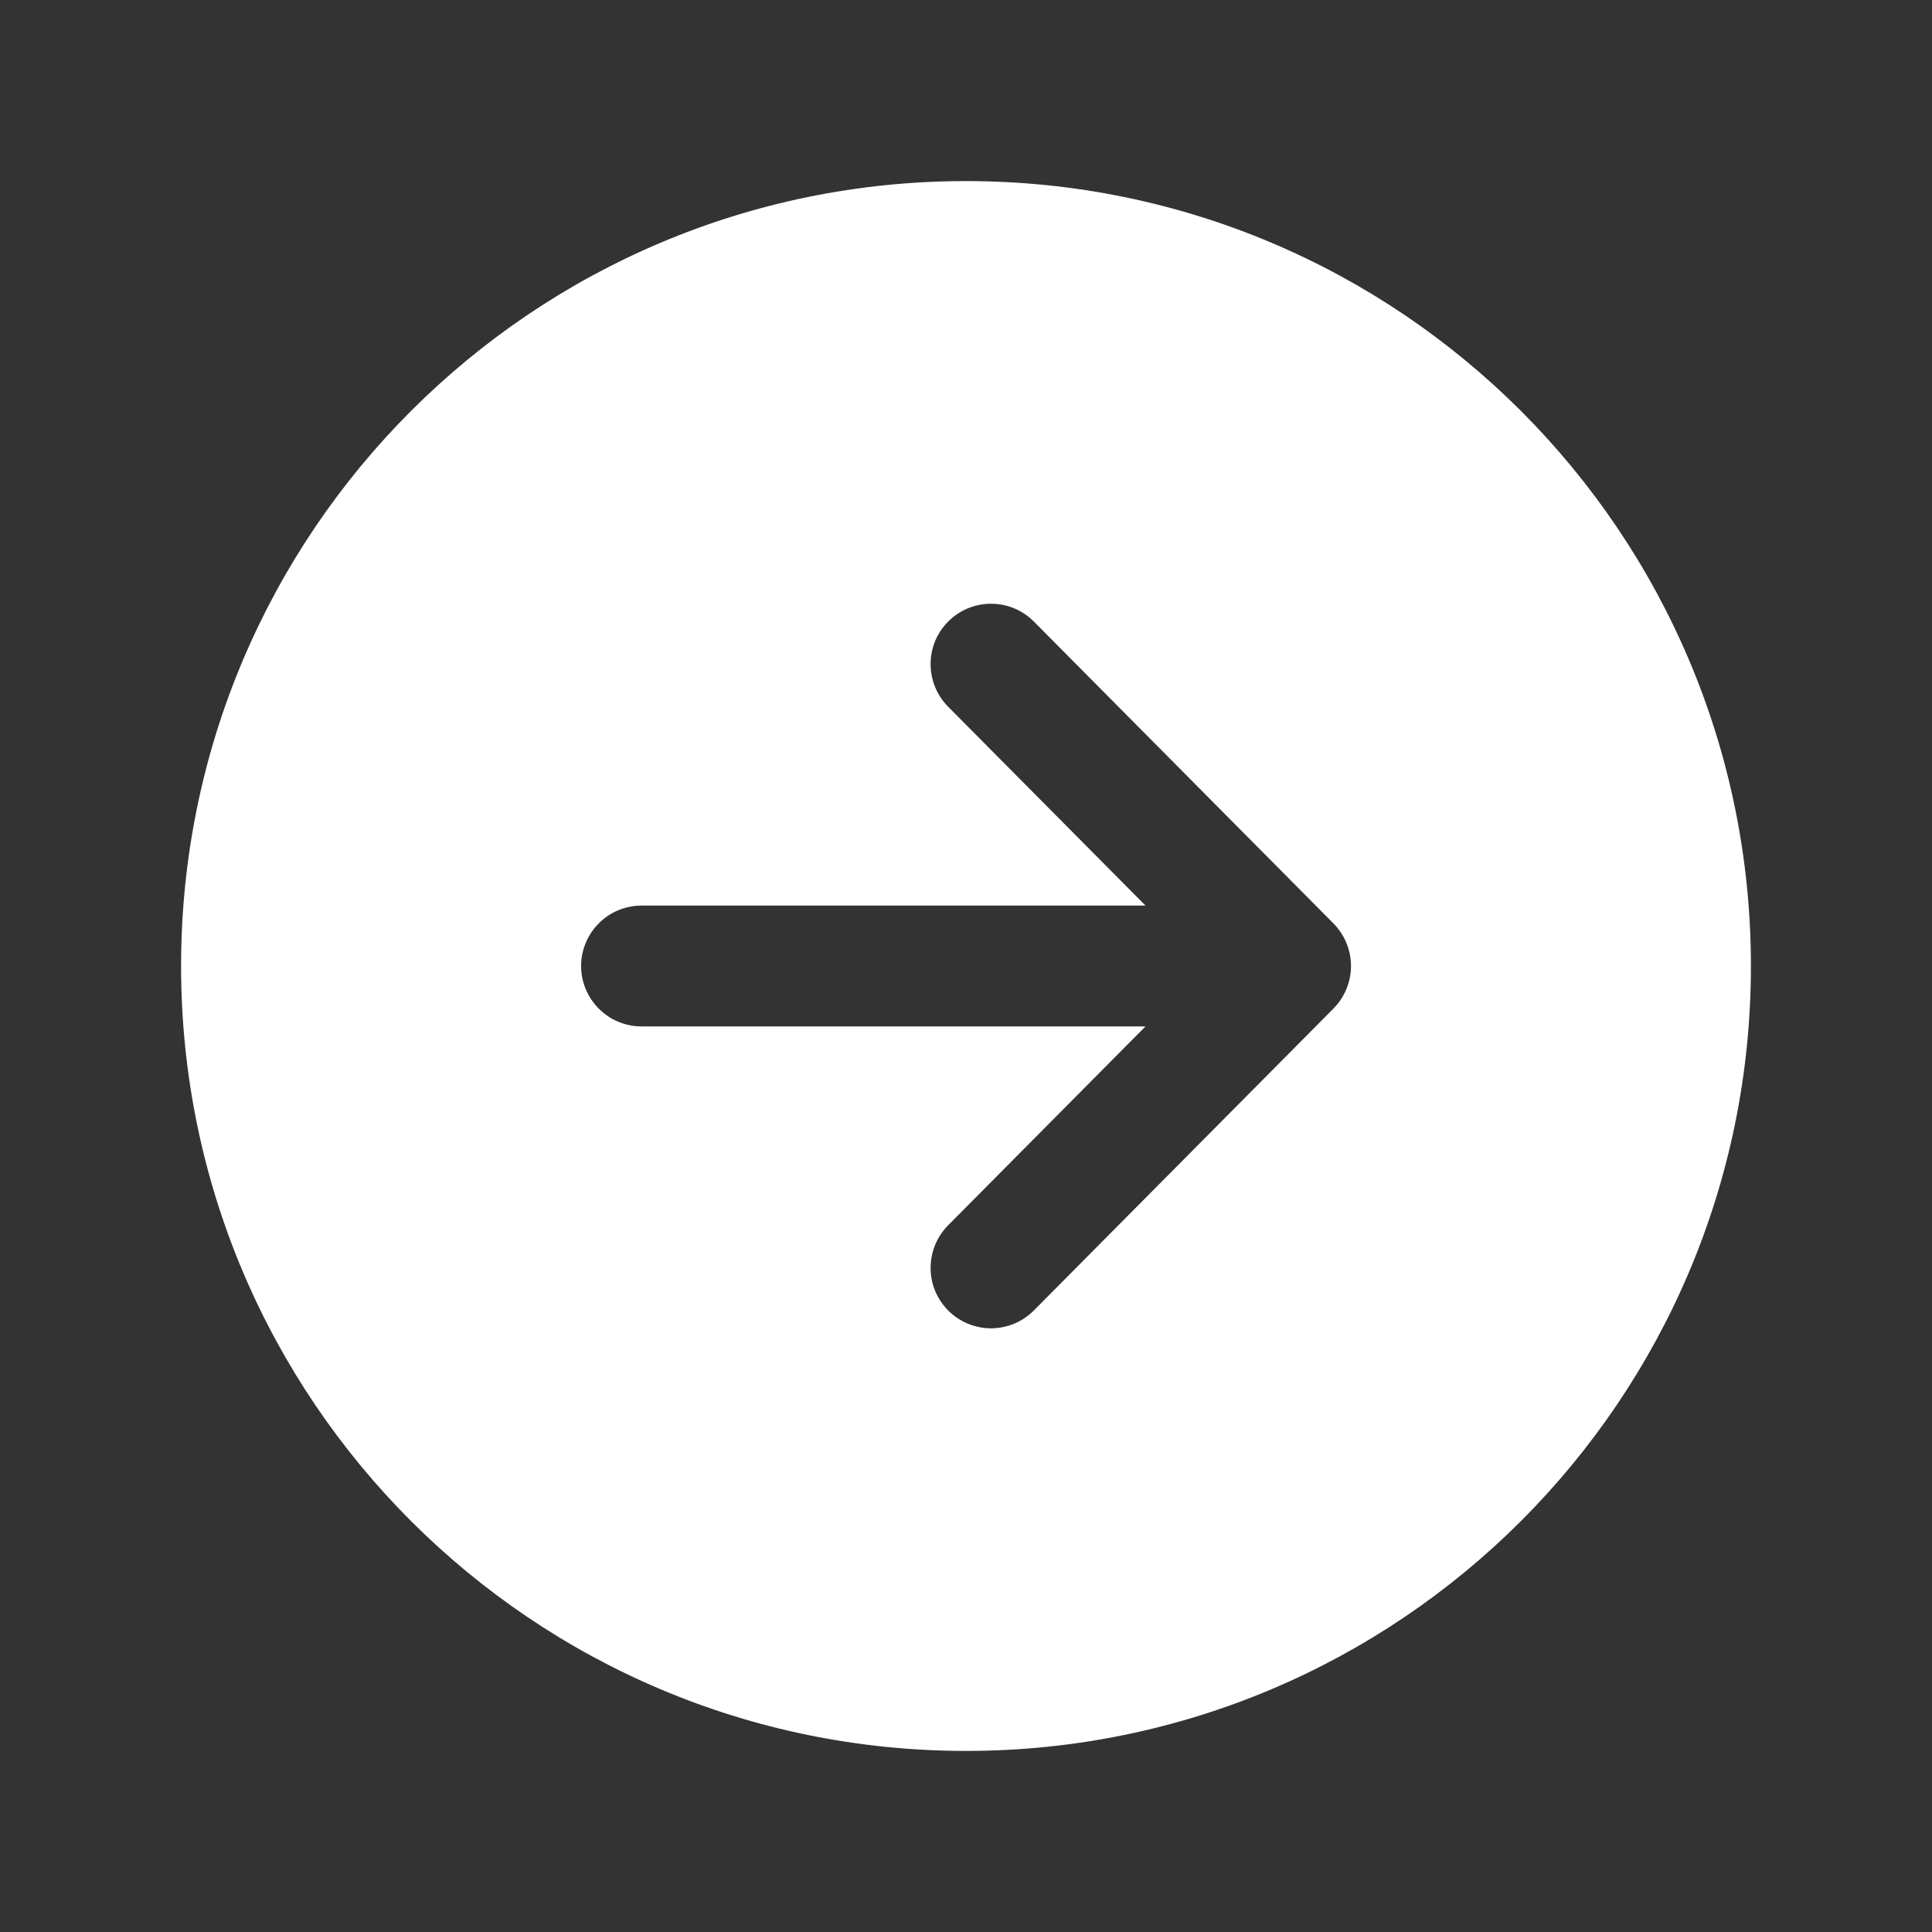 <?xml version="1.0" encoding="UTF-8"?> <svg xmlns="http://www.w3.org/2000/svg" width="22" height="22" viewBox="0 0 22 22" fill="none"><rect x="0" y="0" width="22" height="22" fill="#333333" stroke="none"/><path d="M19.938 11C19.938 6.064 15.936 2.062 11 2.062C6.064 2.062 2.062 6.064 2.062 11C2.062 15.936 6.064 19.938 11 19.938C15.936 19.938 19.938 15.936 19.938 11ZM10.8 14.926C10.736 14.862 10.685 14.786 10.65 14.703C10.615 14.62 10.597 14.53 10.597 14.44C10.597 14.35 10.614 14.261 10.648 14.177C10.682 14.093 10.733 14.017 10.796 13.953L13.044 11.688H7.305C7.122 11.688 6.947 11.615 6.819 11.486C6.69 11.357 6.617 11.182 6.617 11C6.617 10.818 6.69 10.643 6.819 10.514C6.947 10.385 7.122 10.312 7.305 10.312H13.044L10.796 8.047C10.733 7.983 10.682 7.907 10.648 7.823C10.614 7.739 10.597 7.65 10.597 7.559C10.597 7.469 10.616 7.38 10.65 7.296C10.685 7.213 10.736 7.138 10.801 7.074C10.865 7.01 10.941 6.96 11.024 6.926C11.108 6.892 11.198 6.874 11.288 6.875C11.47 6.875 11.645 6.949 11.773 7.078L15.185 10.516C15.312 10.645 15.384 10.819 15.384 11C15.384 11.181 15.312 11.355 15.185 11.484L11.773 14.922C11.71 14.986 11.634 15.037 11.551 15.072C11.467 15.107 11.378 15.125 11.288 15.126C11.197 15.126 11.108 15.108 11.024 15.074C10.94 15.04 10.864 14.989 10.8 14.926Z" fill="white"></path></svg> 